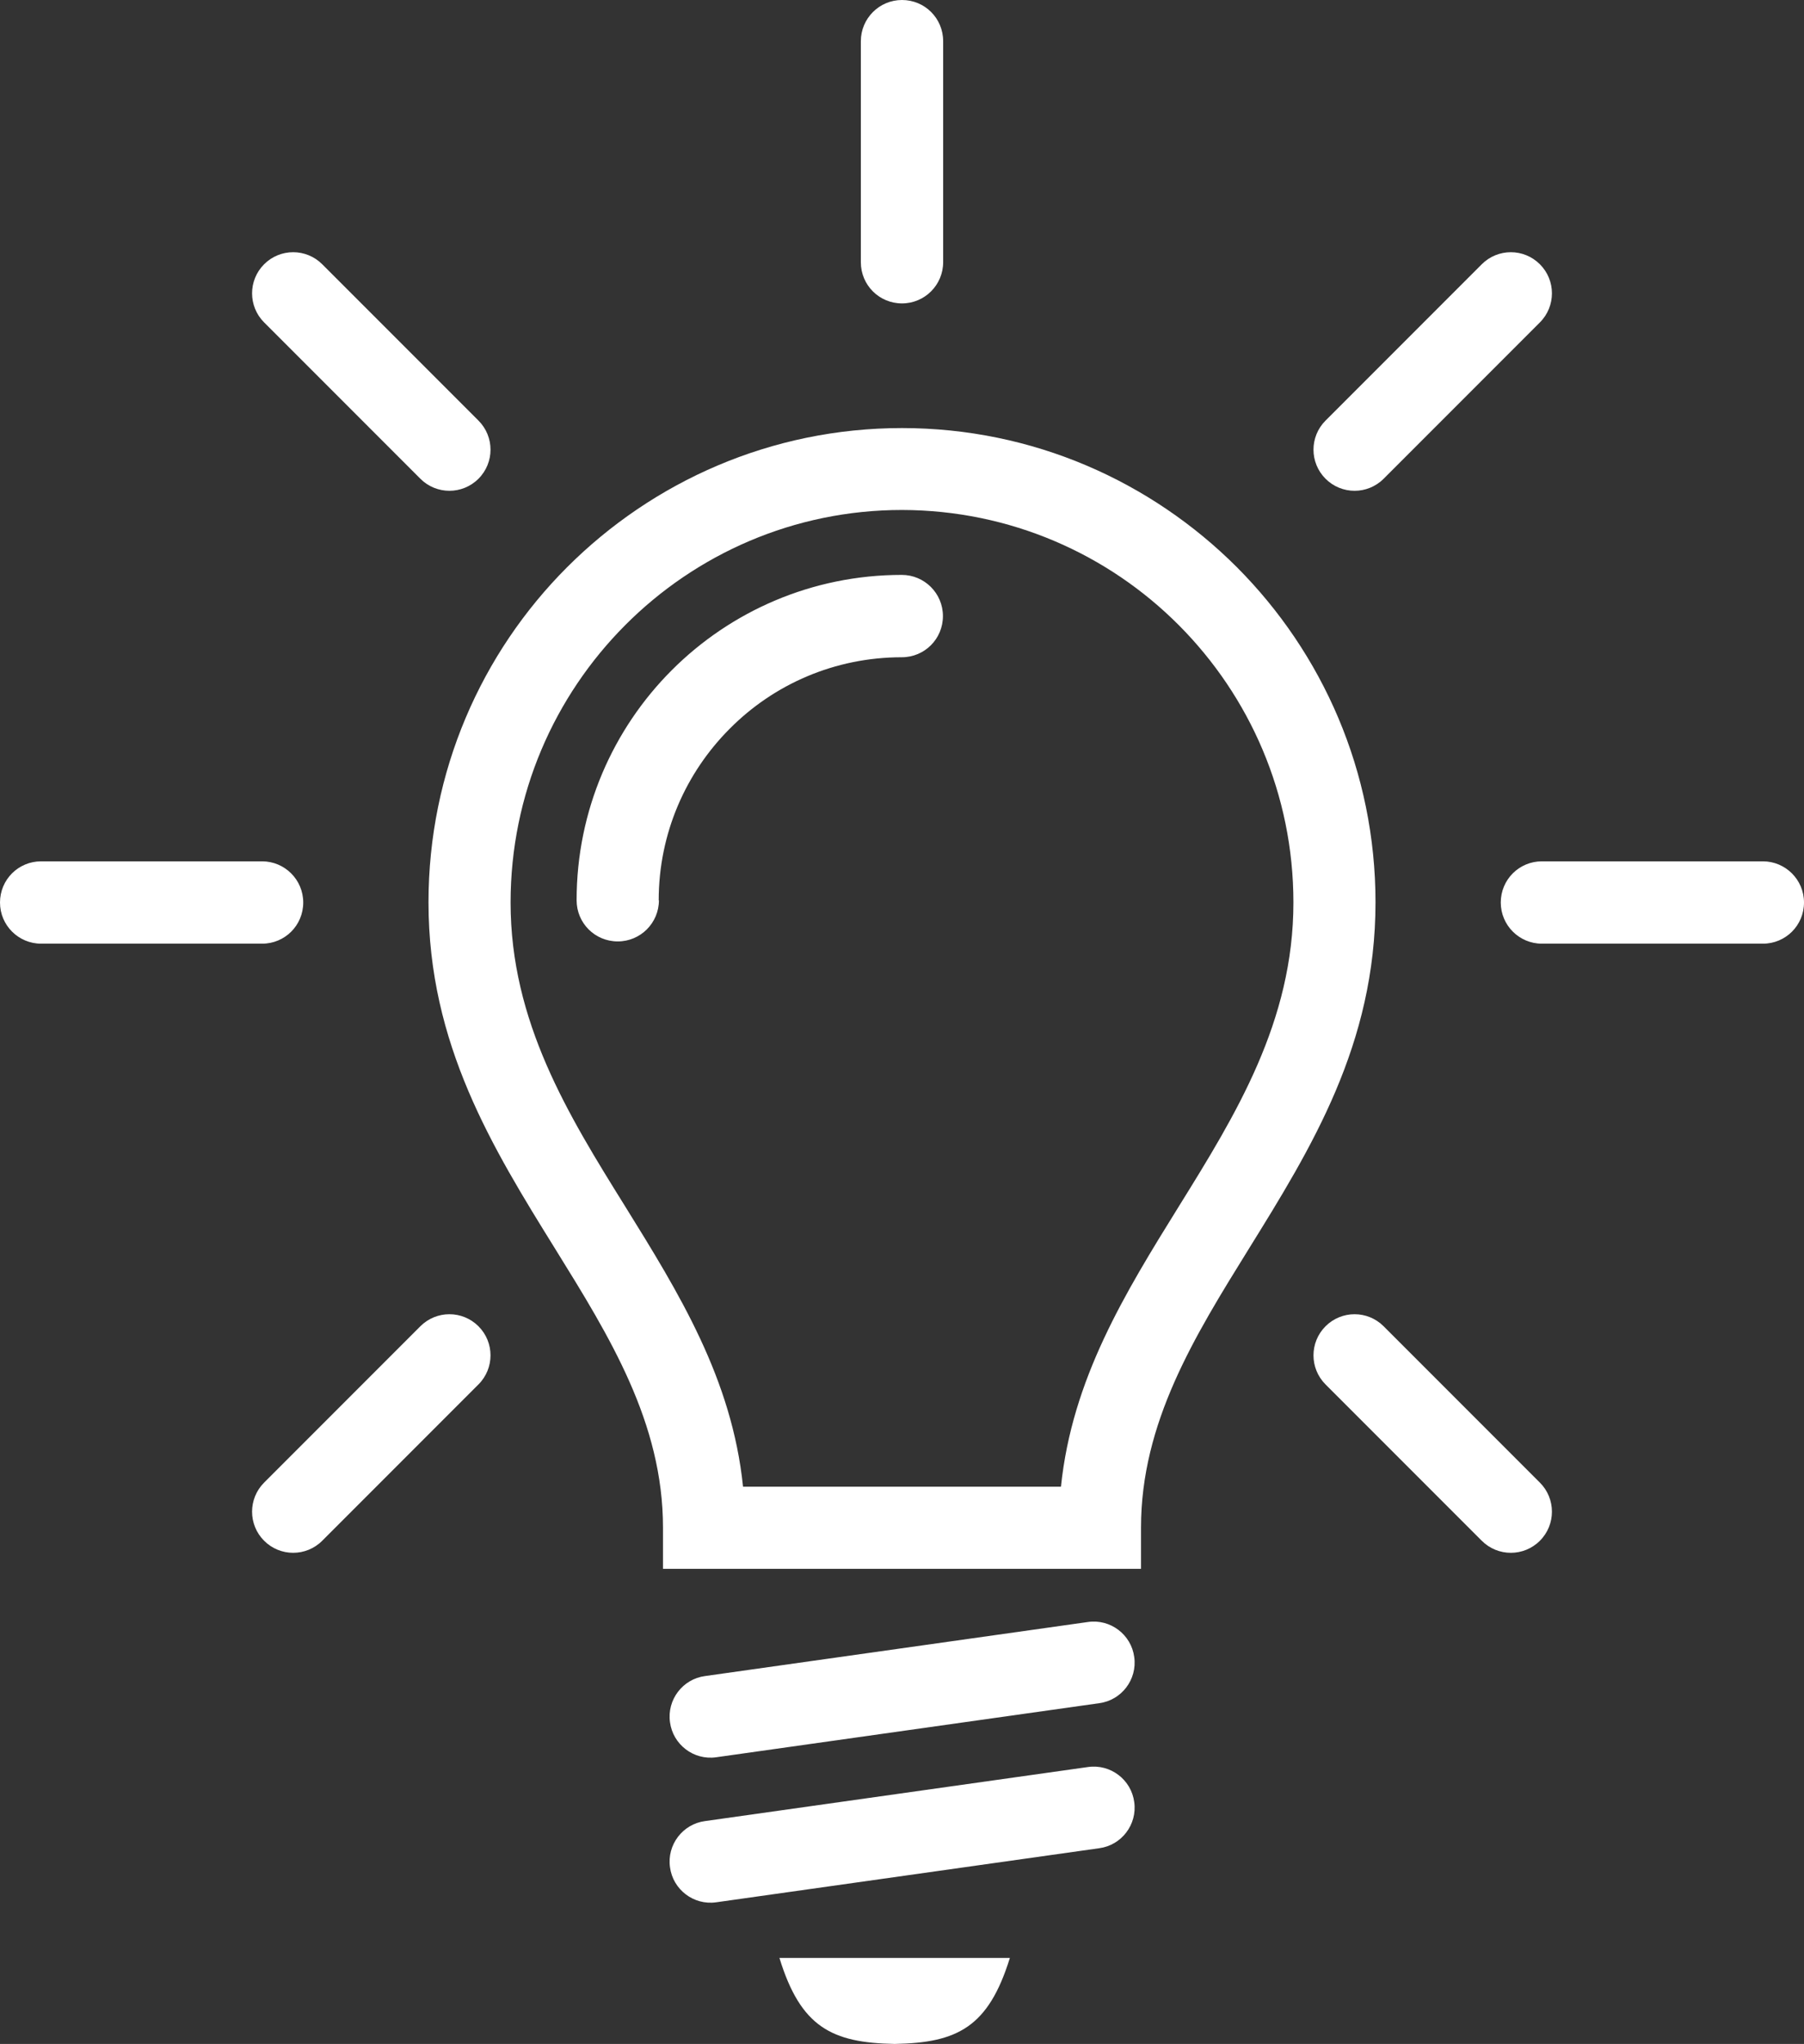 <?xml version="1.0" encoding="UTF-8"?><svg id="Layer_1" xmlns="http://www.w3.org/2000/svg" viewBox="0 0 79.78 90.34"><rect x="0" y="0" width="79.78" height="90.34" fill="#333333" stroke="none"/><defs><style>.cls-1{fill:#fff;}</style></defs><path class="cls-1" d="M39.89,69.34h-10.57v-1.82c0-4.64-2.36-8.44-4.76-12.31-2.78-4.48-5.61-9.05-5.61-15.33,0-5.78,2.34-11.02,6.13-14.81,3.79-3.79,9.03-6.15,14.81-6.15,5.79,0,11.02,2.36,14.81,6.15,3.79,3.8,6.13,9.03,6.13,14.81,0,6.28-2.83,10.85-5.61,15.33-2.4,3.87-4.76,7.67-4.76,12.31v1.82h-10.57ZM39.56,90.34c-2.77-.05-4.15-.74-5.09-3.8h10.19c-.95,3.06-2.32,3.75-5.09,3.8h0ZM14.25,68.1c-.71.71-1.86.71-2.57,0-.71-.71-.71-1.86,0-2.57l6.91-6.91c.71-.71,1.86-.71,2.57,0,.71.71.71,1.86,0,2.57l-6.91,6.91h0ZM68.1,65.53c.71.71.71,1.86,0,2.57-.71.71-1.86.71-2.57,0l-6.91-6.91c-.71-.71-.71-1.86,0-2.57.71-.71,1.86-.71,2.57,0l6.91,6.91h0ZM65.53,11.68c.71-.71,1.86-.71,2.57,0,.71.71.71,1.86,0,2.57l-6.91,6.91c-.71.71-1.86.71-2.57,0-.71-.71-.71-1.86,0-2.57l6.91-6.91h0ZM11.68,14.25c-.71-.71-.71-1.86,0-2.57.71-.71,1.86-.71,2.57,0l6.91,6.91c.71.71.71,1.86,0,2.57-.71.71-1.86.71-2.57,0l-6.91-6.91h0ZM1.82,41.71c-1,0-1.82-.81-1.82-1.82s.81-1.82,1.82-1.82h9.77c1,0,1.82.81,1.82,1.82s-.81,1.82-1.82,1.82H1.82ZM77.96,38.07c1,0,1.82.81,1.82,1.82s-.81,1.82-1.82,1.82h-9.77c-1,0-1.82-.81-1.82-1.82s.81-1.82,1.82-1.82h9.77ZM38.07,1.82c0-1,.81-1.82,1.82-1.82s1.82.81,1.82,1.82v9.77c0,1-.81,1.82-1.82,1.82s-1.82-.81-1.82-1.82V1.82h0ZM31.67,84.08c-.99.14-1.91-.56-2.04-1.55-.14-.99.56-1.91,1.55-2.04l16.94-2.39c.99-.14,1.91.56,2.04,1.55.14.99-.56,1.91-1.55,2.04l-16.94,2.39h0ZM31.67,77.67c-.99.14-1.91-.56-2.04-1.55-.14-.99.56-1.91,1.55-2.04l16.94-2.39c.99-.14,1.91.56,2.04,1.55.14.99-.56,1.91-1.55,2.04l-16.94,2.39h0ZM29.14,39.79c0,1-.81,1.82-1.82,1.82s-1.82-.81-1.82-1.82c0-3.97,1.61-7.57,4.21-10.17,2.6-2.6,6.2-4.21,10.17-4.21,1,0,1.82.81,1.82,1.82s-.81,1.82-1.82,1.82c-2.97,0-5.66,1.2-7.6,3.15-1.95,1.95-3.15,4.63-3.15,7.6h0ZM32.86,65.71h14.06c.49-4.76,2.83-8.55,5.22-12.4,2.51-4.04,5.06-8.16,5.06-13.42,0-4.79-1.94-9.12-5.07-12.26-3.13-3.14-7.46-5.08-12.24-5.09-4.78,0-9.11,1.95-12.24,5.09-3.13,3.14-5.07,7.47-5.07,12.26,0,5.27,2.55,9.39,5.06,13.42,2.39,3.85,4.73,7.63,5.22,12.4h0Z"/></svg>